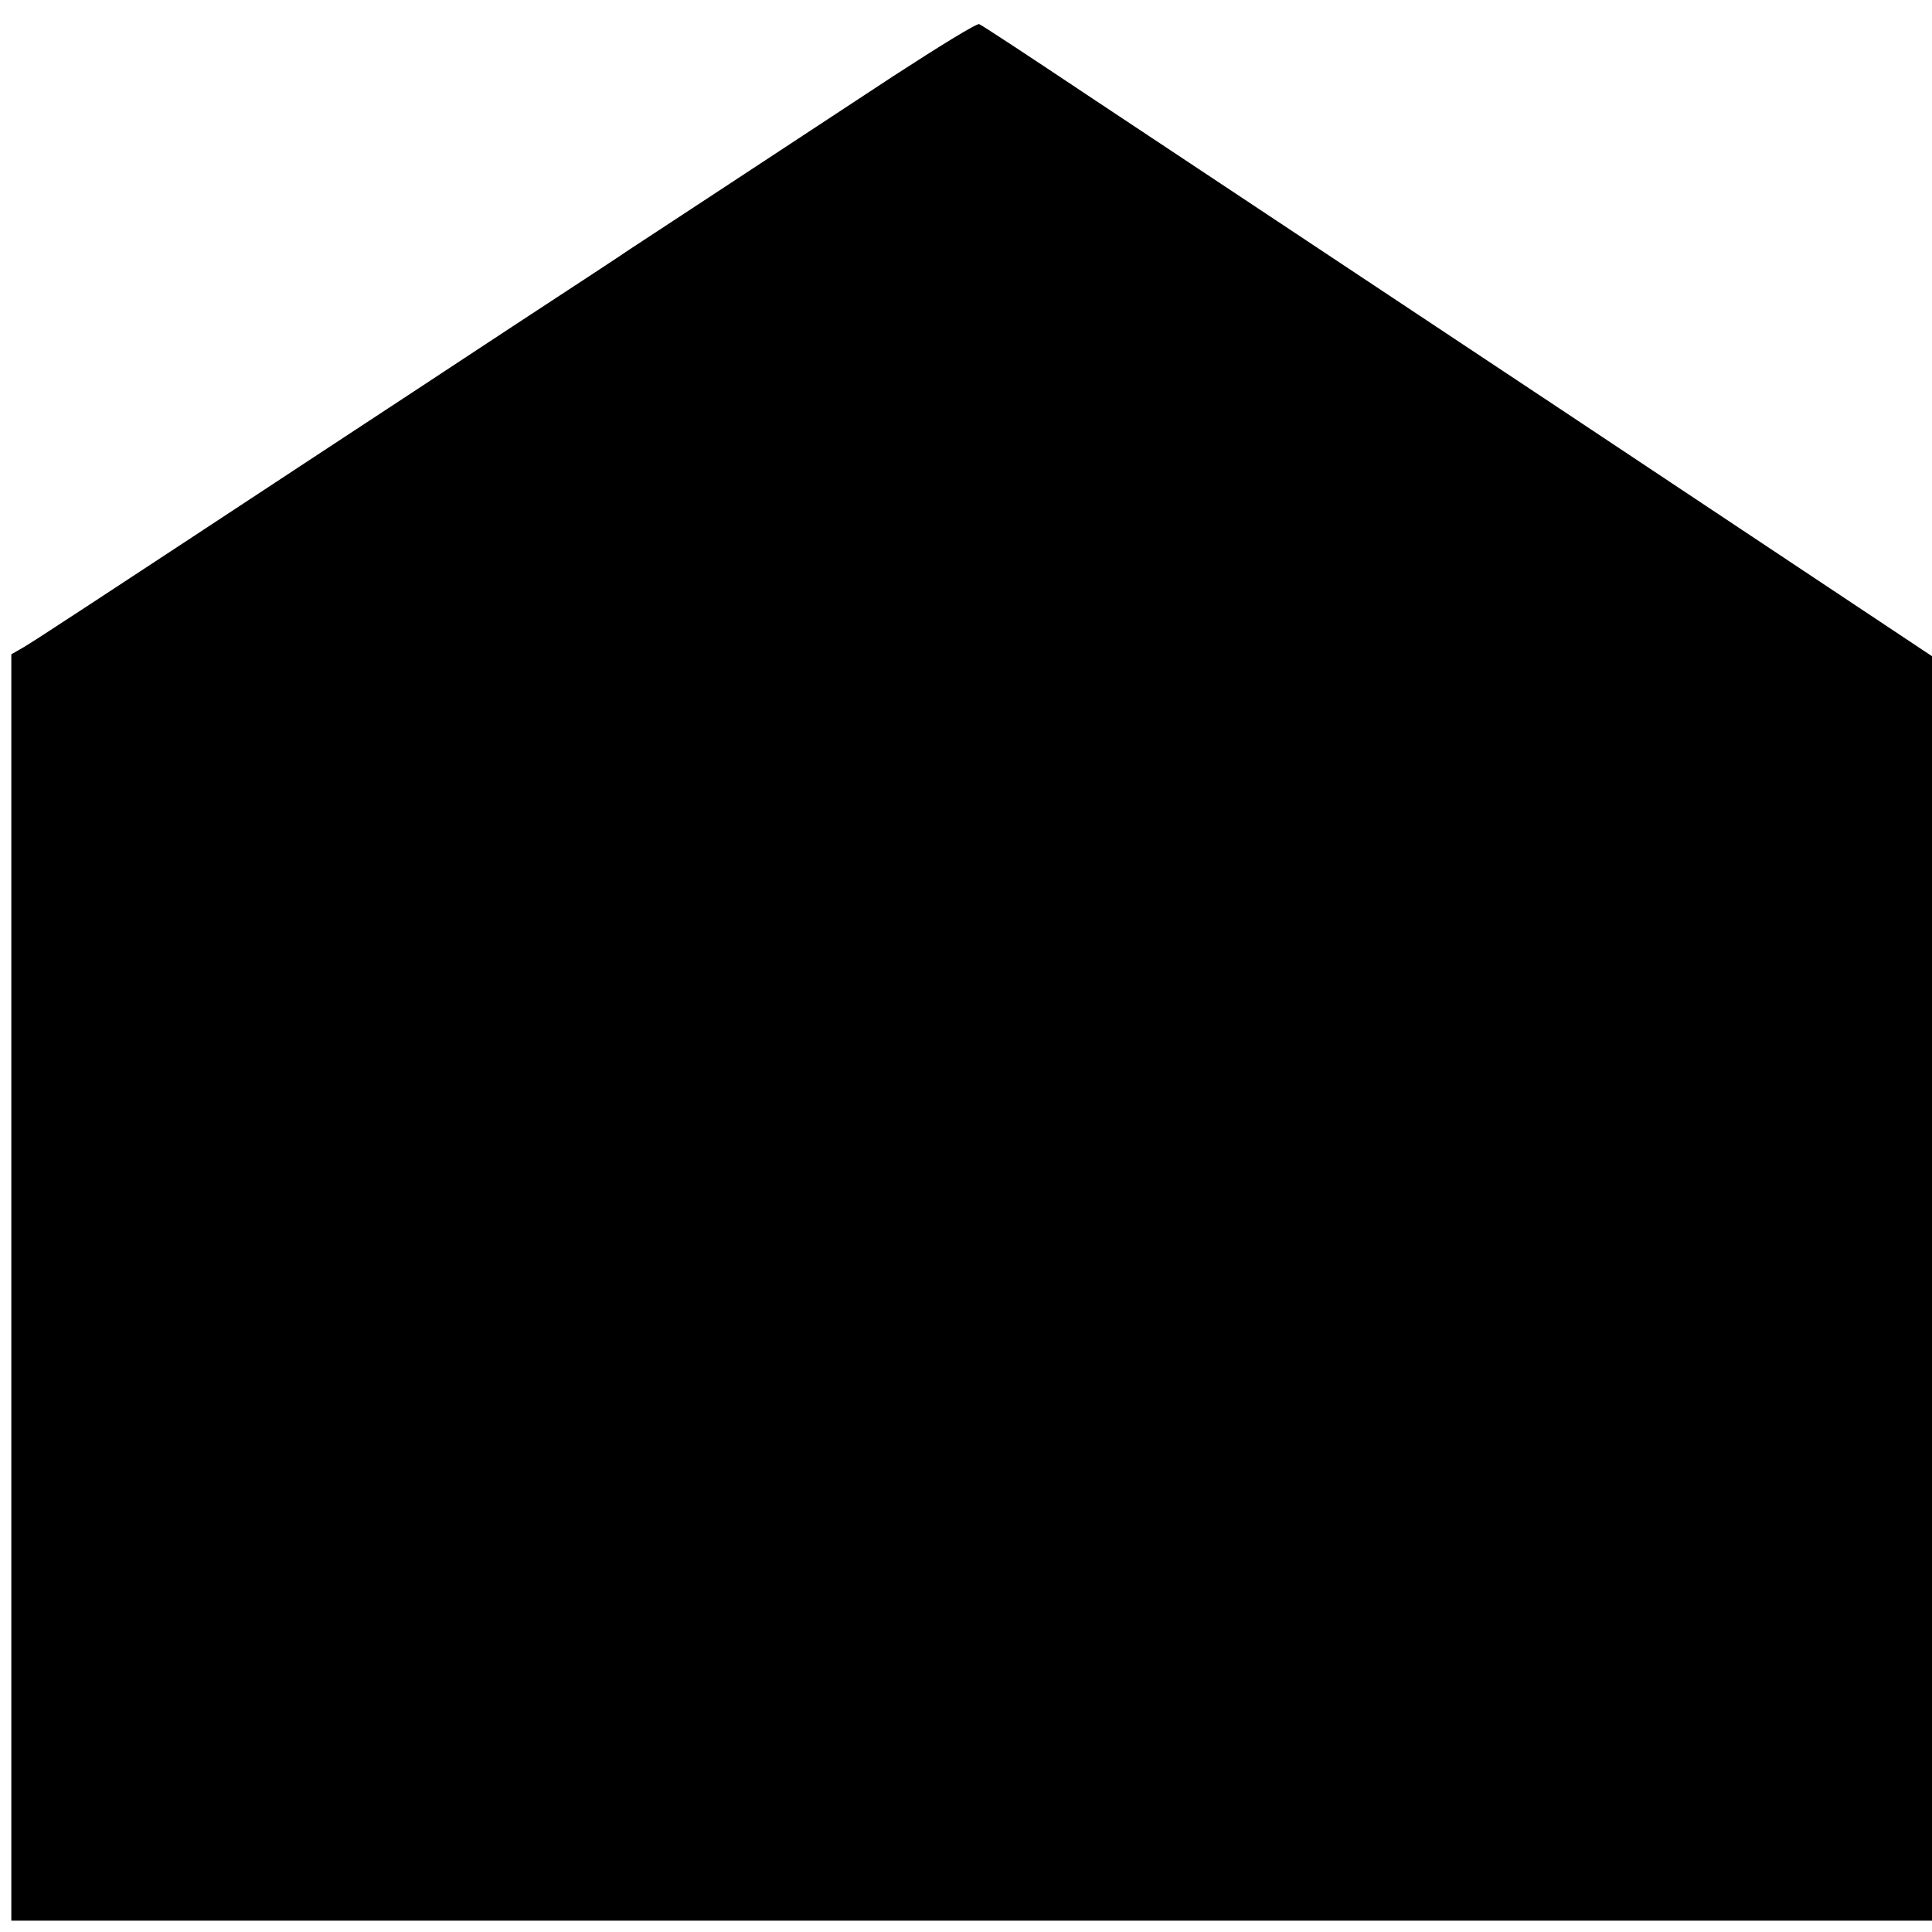 <?xml version="1.0" standalone="no"?>
<!DOCTYPE svg PUBLIC "-//W3C//DTD SVG 20010904//EN"
 "http://www.w3.org/TR/2001/REC-SVG-20010904/DTD/svg10.dtd">
<svg version="1.0" xmlns="http://www.w3.org/2000/svg"
 width="512pt" height="512pt" viewBox="0 0 512 512"
 preserveAspectRatio="xMidYMid meet">
<g transform="translate(0,512) scale(0.1,-0.1)"
fill="#000000" stroke="none">
<path d="M2367 4918 c-404 -266 -682 -448 -697 -458 -8 -6 -148 -98 -310 -204
-162 -107 -380 -250 -485 -319 -632 -416 -783 -515 -812 -532 l-33 -19 0
-1678 0 -1678 2545 0 2545 0 0 1675 0 1676 -982 653 c-541 359 -1107 735
-1258 835 -151 101 -279 185 -285 187 -6 3 -108 -60 -228 -138z"/>
</g>
</svg>
